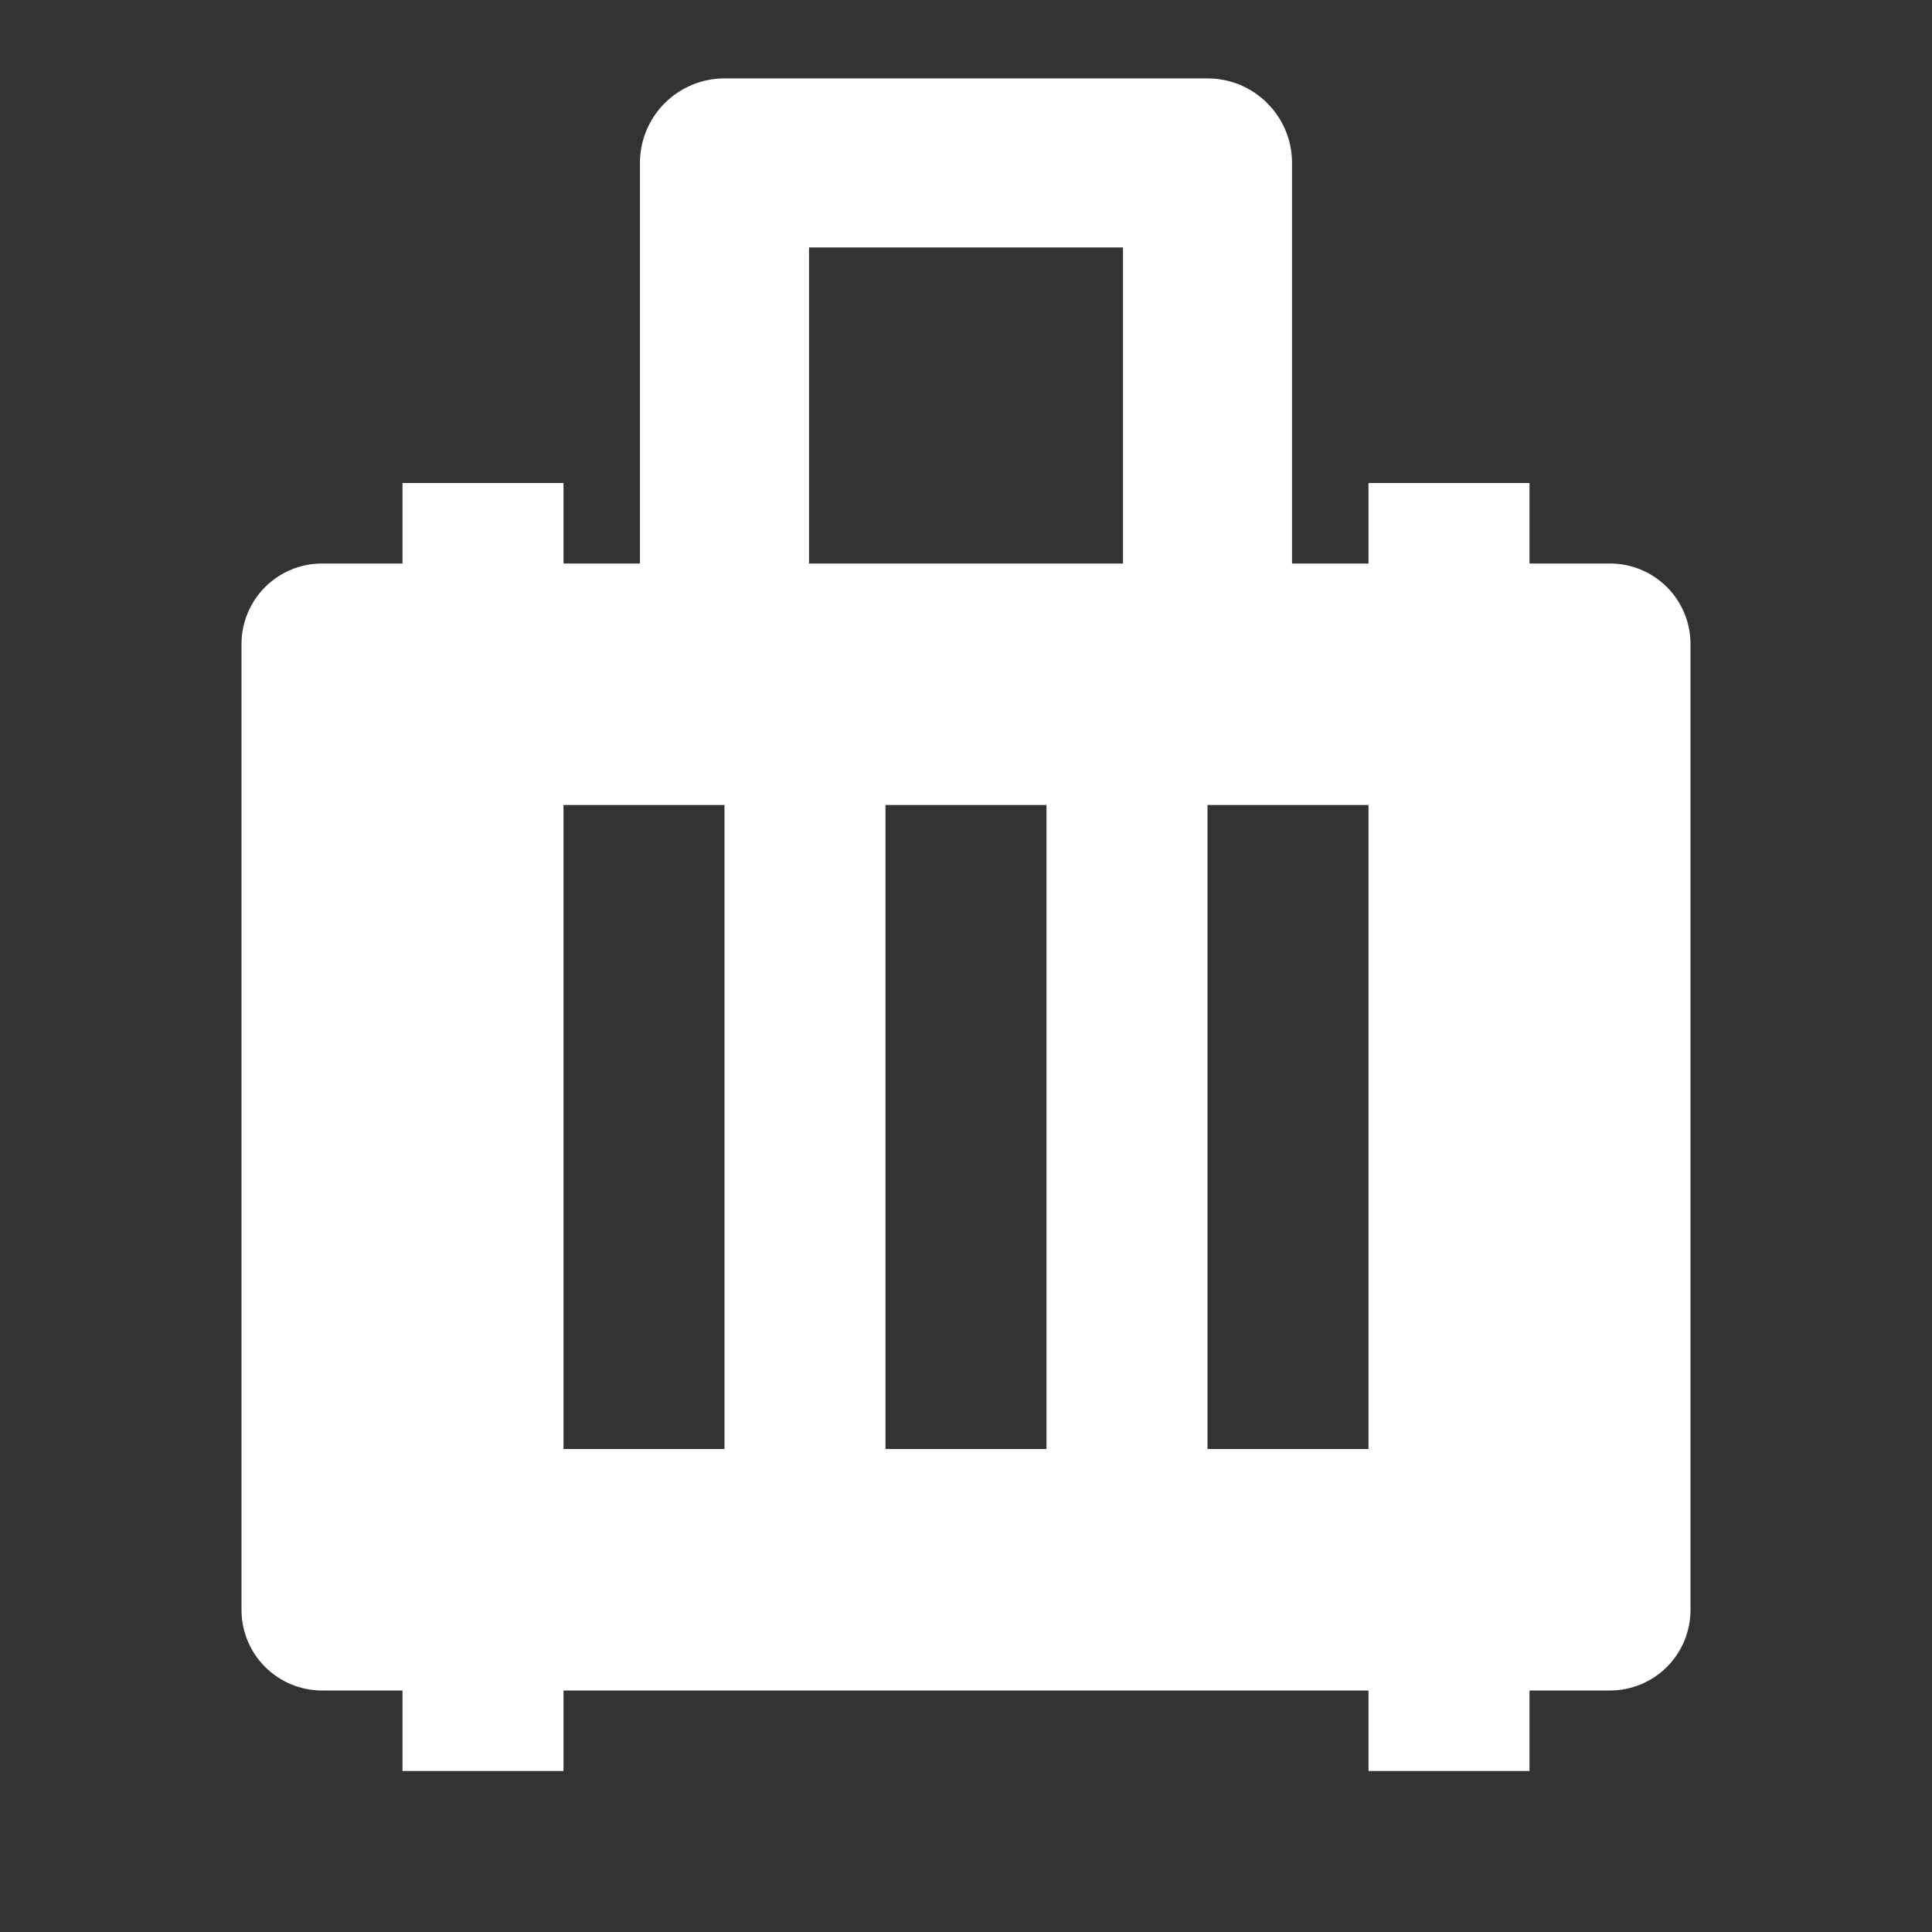 <svg width="48" height="48" viewBox="0 0 48 48" fill="none" xmlns="http://www.w3.org/2000/svg">
<rect x="0" y="0" width="48" height="48" fill="#333333" stroke="none"/>
<path d="M30 2C30.53 2 31.039 2.211 31.414 2.586C31.789 2.961 32 3.47 32 4V14H34V12H38V14H40C40.53 14 41.039 14.211 41.414 14.586C41.789 14.961 42 15.47 42 16V40C42 40.53 41.789 41.039 41.414 41.414C41.039 41.789 40.53 42 40 42H38V44H34V42H14V44H10V42H8C7.47 42 6.961 41.789 6.586 41.414C6.211 41.039 6 40.53 6 40V16C6 15.47 6.211 14.961 6.586 14.586C6.961 14.211 7.47 14 8 14H10V12H14V14H16V4C16 3.47 16.211 2.961 16.586 2.586C16.961 2.211 17.47 2 18 2H30ZM18 20H14V36H18V20ZM26 20H22V36H26V20ZM34 20H30V36H34V20ZM28 6H20V14H28V6Z" fill="white"/>
<path fill-rule="evenodd" clip-rule="evenodd" d="M15.9 4.048C15.9 2.888 16.84 1.948 18 1.948H30C31.16 1.948 32.1 2.888 32.1 4.048V14.028H27.9V6.148H20.1V14.028H15.9V4.048Z" fill="white"/>
</svg>
